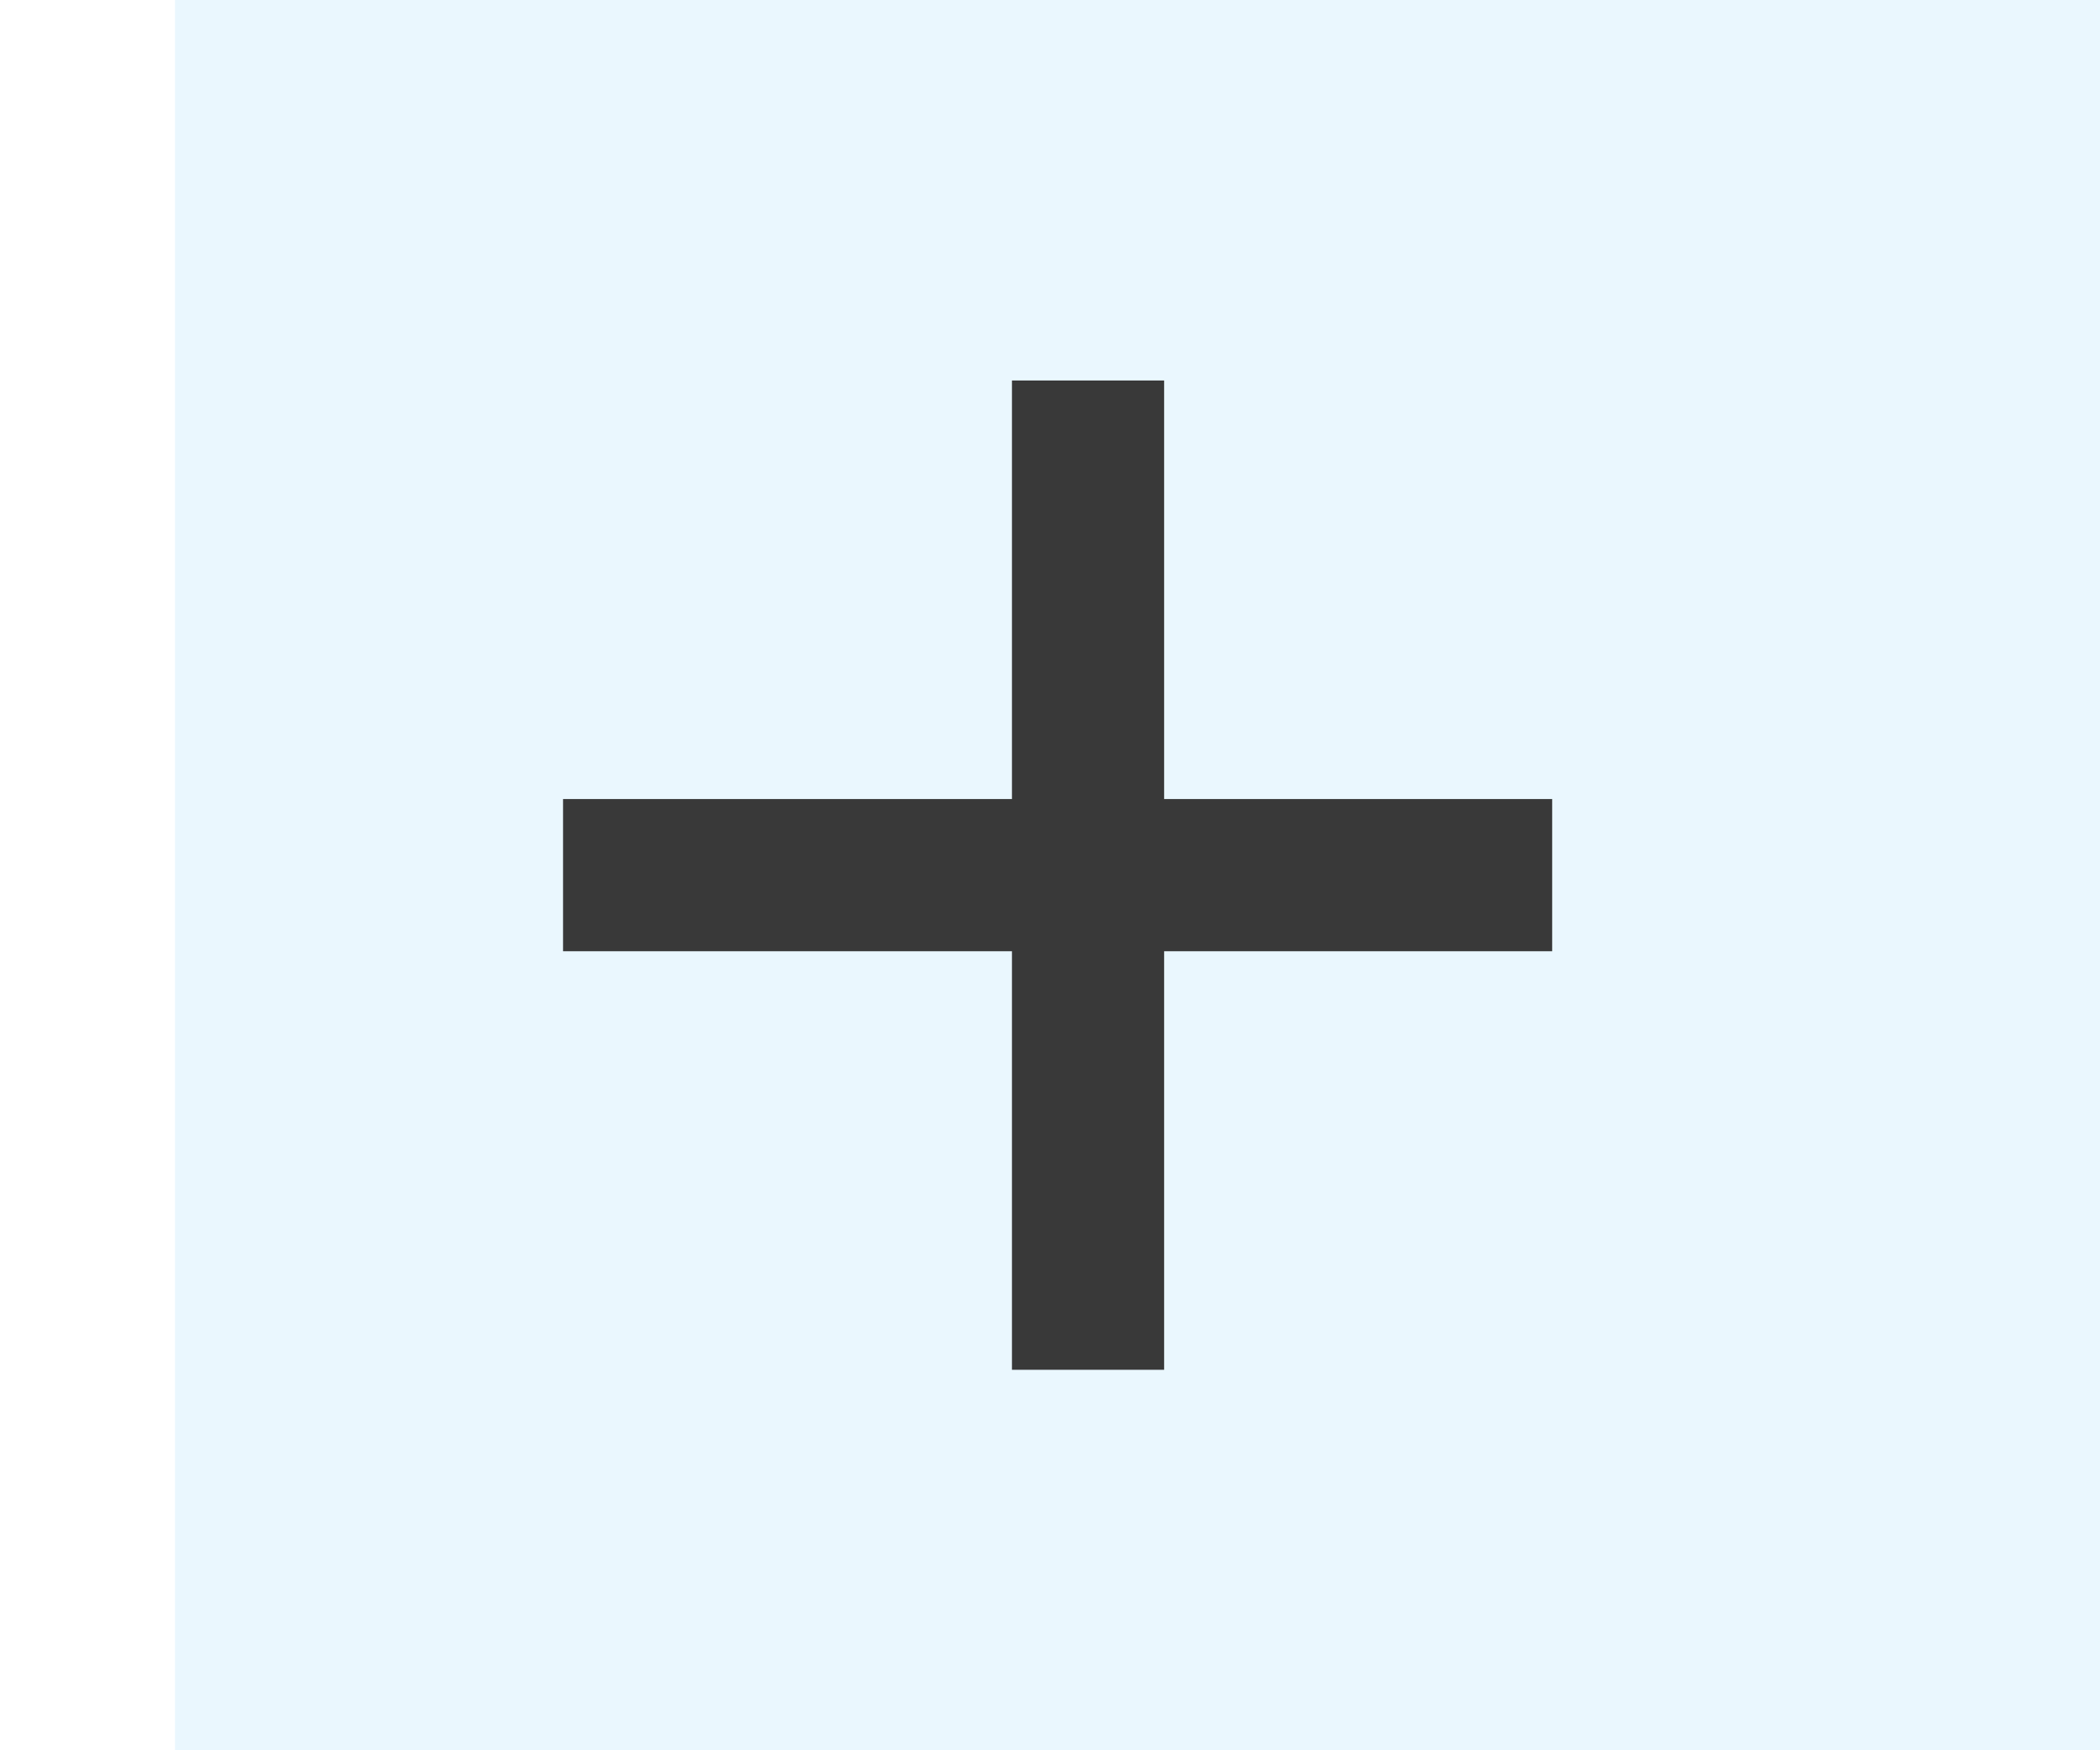 <?xml version="1.0" encoding="utf-8"?>
<!-- Generator: Adobe Illustrator 21.0.2, SVG Export Plug-In . SVG Version: 6.00 Build 0)  -->
<svg version="1.1" id="Layer_1" xmlns="http://www.w3.org/2000/svg" xmlns:xlink="http://www.w3.org/1999/xlink" x="0px" y="0px"
	 width="30px" height="25px" viewBox="0 0 23 23" style="enable-background:new 0 0 23 23;" xml:space="preserve">
<rect style="fill:#EAF7FE;" width="30" height="25"/>
<line style="fill:#525252;stroke:#393939;stroke-width:2;stroke-miterlimit:10;" x1="5.1" y1="11.5" x2="18.1" y2="11.5"/>
<line style="fill:#525252;stroke:#393939;stroke-width:2;stroke-miterlimit:10;" x1="12" y1="18" x2="12" y2="5"/>
</svg>
